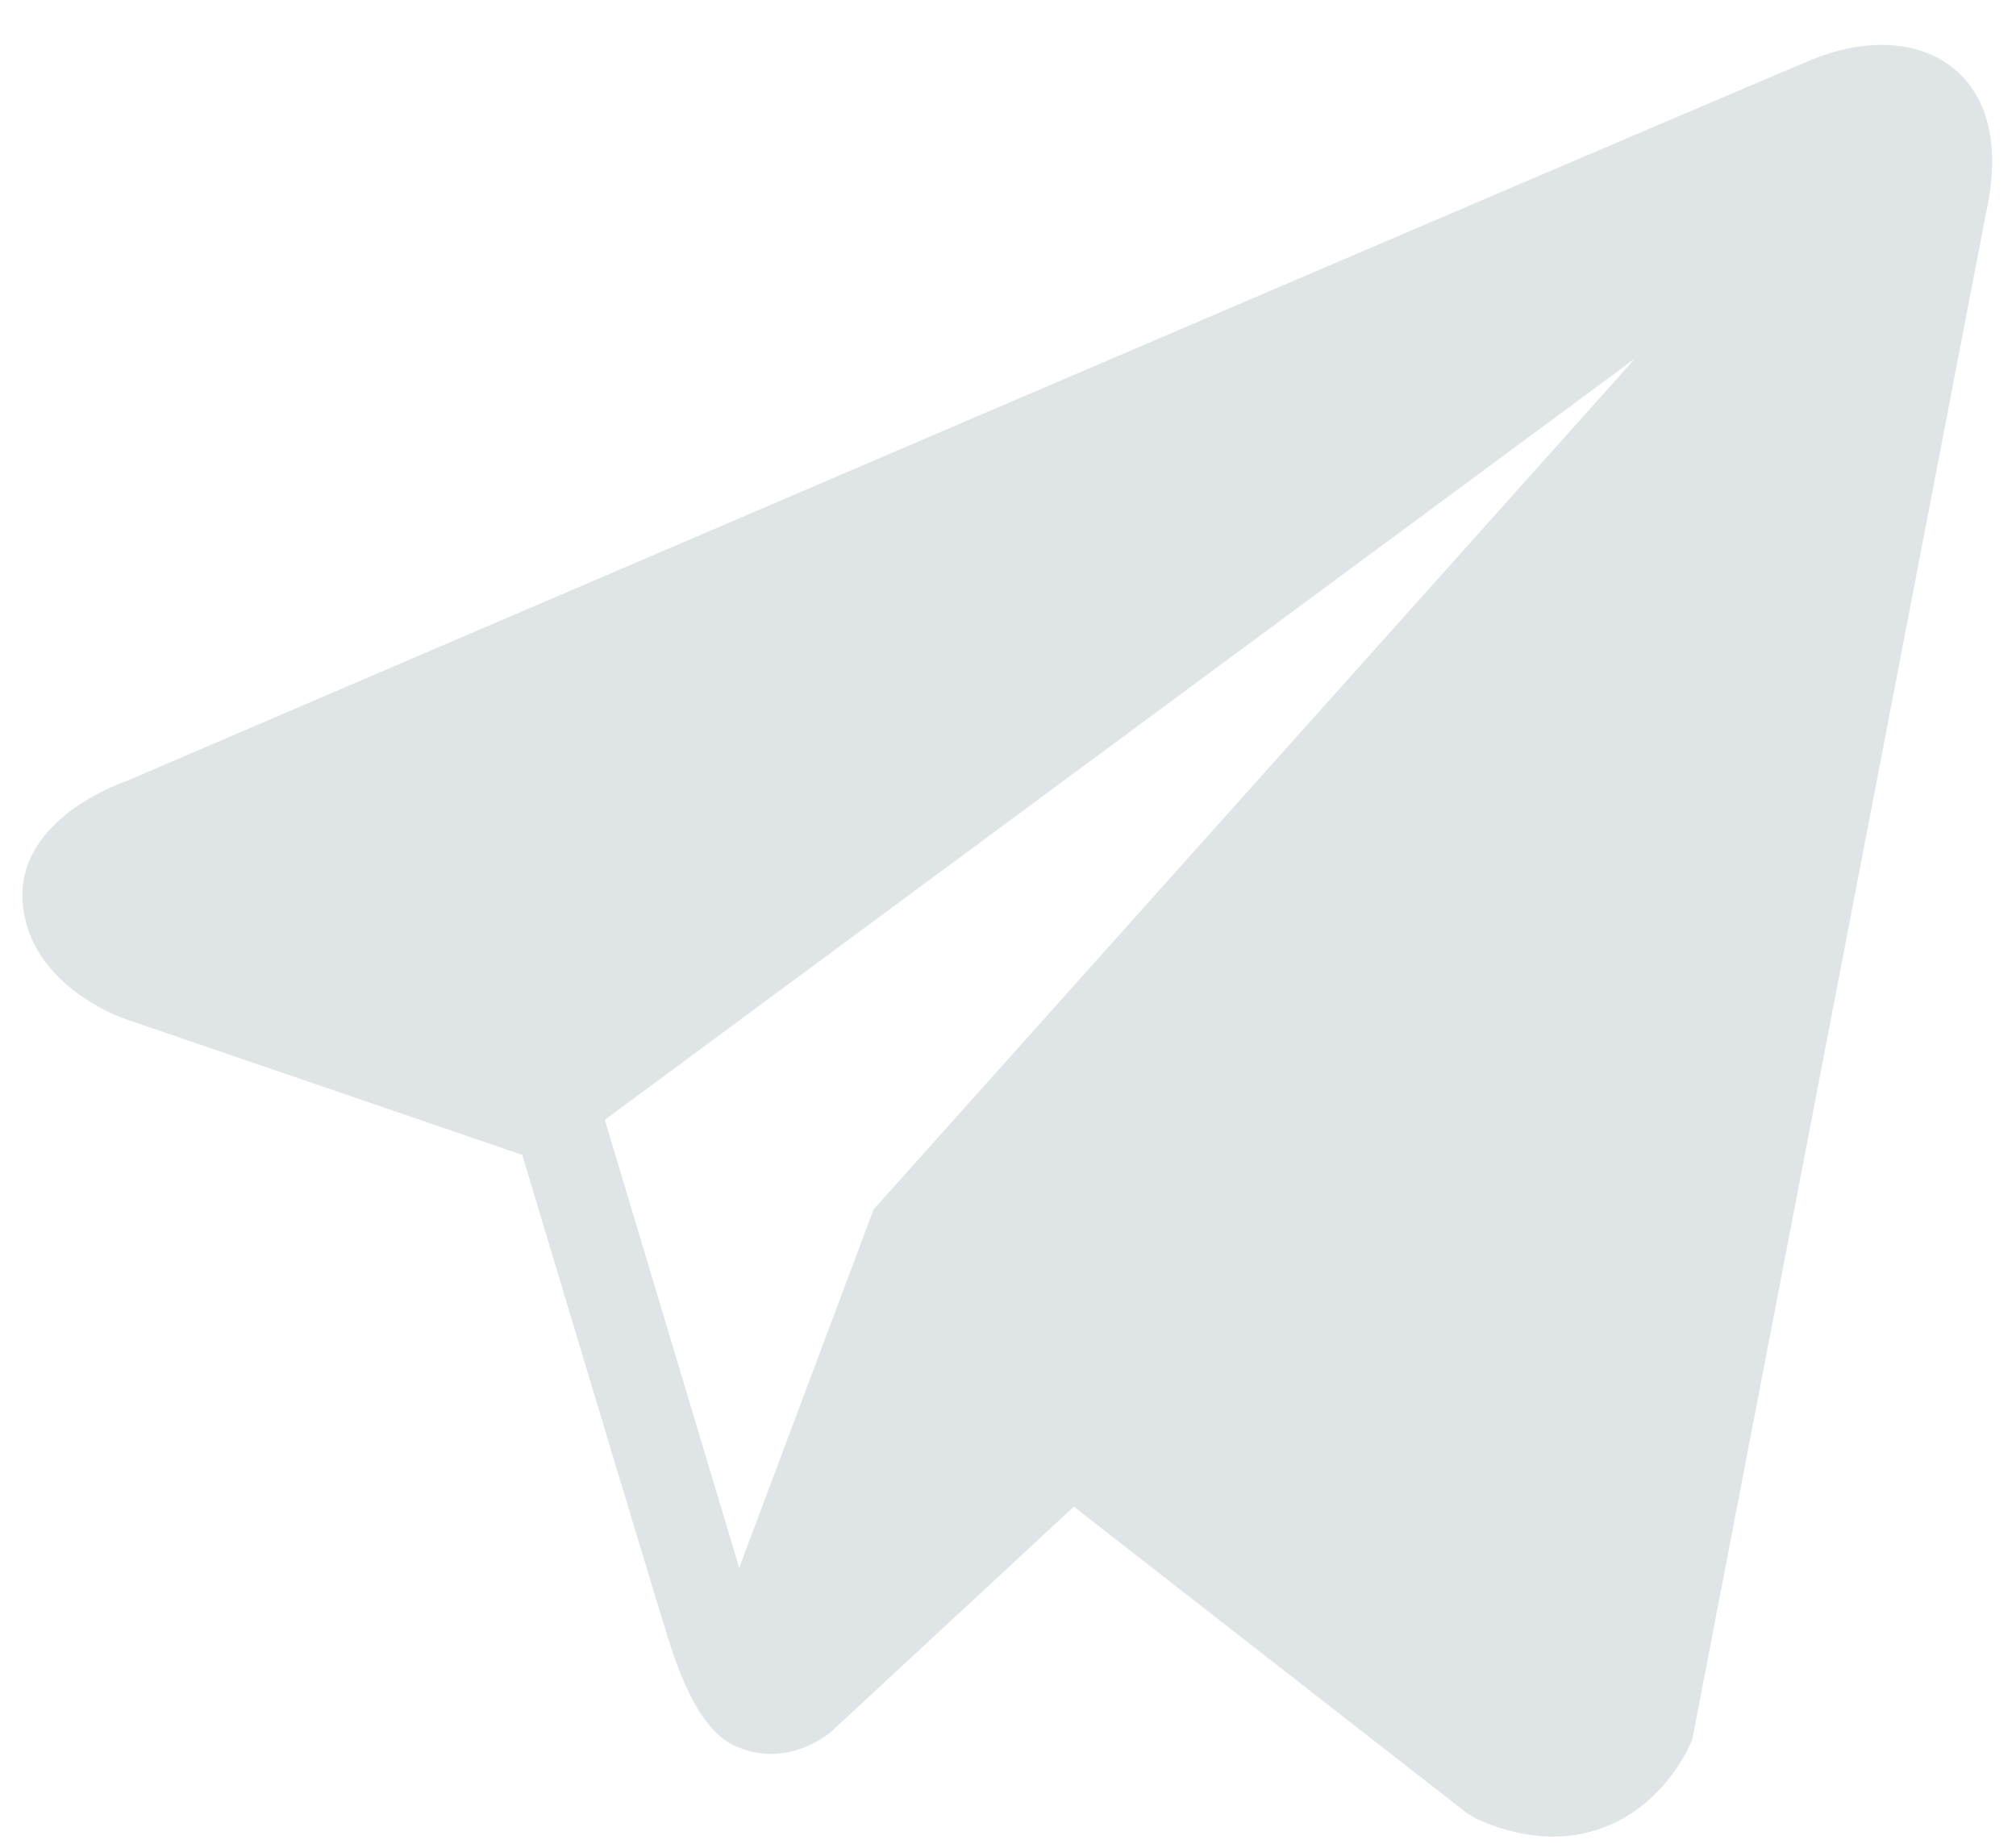<?xml version="1.0" encoding="UTF-8"?> <svg xmlns="http://www.w3.org/2000/svg" width="36" height="33" viewBox="0 0 36 33" fill="none"> <path d="M34.91 1.242C34.31 0.733 33.367 0.66 32.393 1.051H32.391C31.366 1.462 3.382 13.466 2.243 13.956C2.036 14.028 0.226 14.703 0.413 16.207C0.579 17.563 2.034 18.125 2.211 18.19L9.326 20.626C9.798 22.197 11.538 27.994 11.922 29.232C12.162 30.004 12.554 31.018 13.239 31.227C13.841 31.459 14.439 31.247 14.826 30.943L19.176 26.909L26.198 32.385L26.365 32.485C26.842 32.696 27.299 32.802 27.735 32.802C28.071 32.802 28.395 32.739 28.703 32.612C29.755 32.18 30.176 31.178 30.22 31.064L35.465 3.802C35.785 2.346 35.34 1.606 34.91 1.242ZM15.6 21.6L13.2 28L10.8 20L29.2 6.4L15.6 21.6Z" fill="#DFE5E6"></path> </svg> 